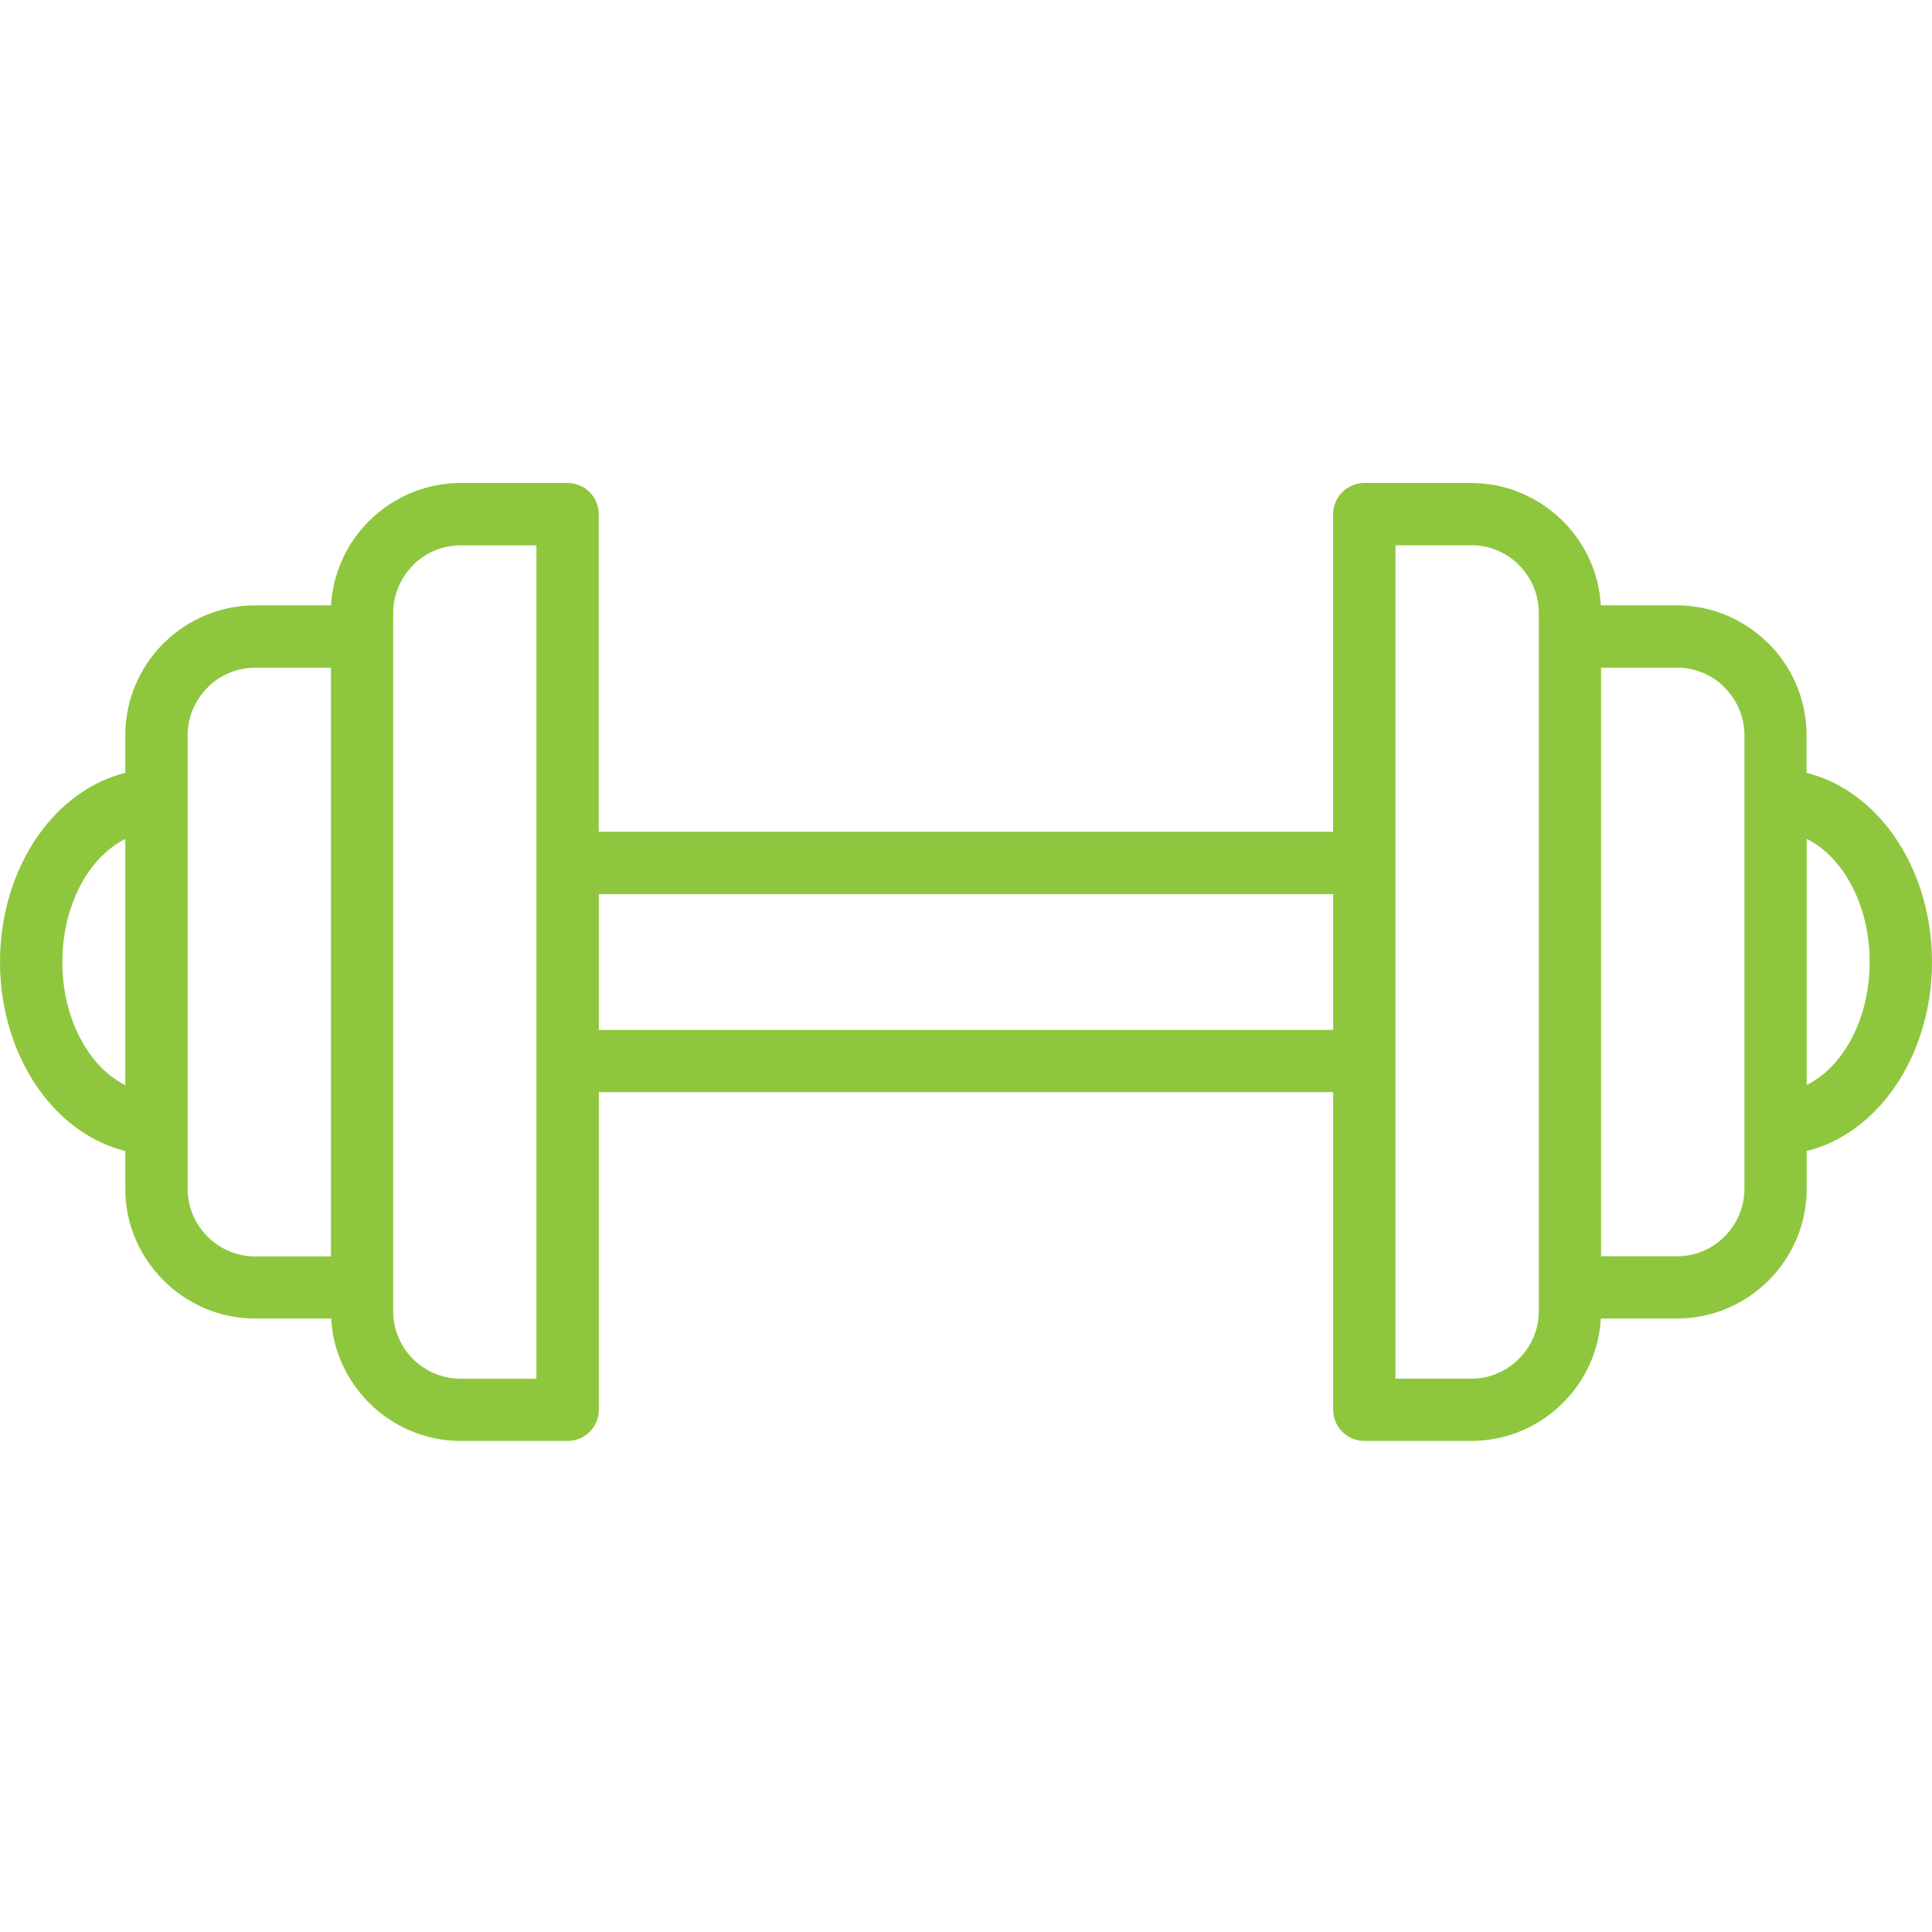 <?xml version="1.0" encoding="UTF-8"?> <svg xmlns="http://www.w3.org/2000/svg" width="52" height="52" viewBox="0 0 52 52" fill="none"> <path d="M39.6 14.676H37.56V37.107H39.6C40.099 37.107 40.555 36.902 40.882 36.573C41.211 36.244 41.417 35.79 41.417 35.29V34.672V34.651V17.131V17.109V16.493C41.417 15.995 41.212 15.54 40.882 15.21L40.847 15.171C40.523 14.864 40.083 14.674 39.6 14.674V14.676ZM48.628 29.203C48.958 29.039 49.259 28.784 49.512 28.458C50.012 27.812 50.322 26.905 50.322 25.891C50.322 24.878 50.012 23.97 49.512 23.325C49.26 22.999 48.958 22.742 48.628 22.58V29.203ZM48.628 20.803C49.489 21.016 50.252 21.551 50.836 22.303C51.555 23.231 52 24.502 52 25.891C52 27.28 51.555 28.552 50.836 29.48C50.252 30.232 49.49 30.767 48.628 30.98V31.995C48.628 32.956 48.235 33.83 47.603 34.464C46.969 35.095 46.093 35.489 45.133 35.489H43.088C43.038 36.372 42.657 37.17 42.068 37.758C41.436 38.39 40.562 38.783 39.6 38.783H36.721C36.258 38.783 35.882 38.407 35.882 37.944V29.394H16.118V37.944C16.118 38.407 15.742 38.783 15.279 38.783H12.4C11.44 38.783 10.566 38.39 9.934 37.758C9.343 37.165 8.961 36.368 8.912 35.489H6.867C5.907 35.489 5.033 35.095 4.401 34.461C3.766 33.83 3.372 32.956 3.372 31.995V30.98C2.511 30.767 1.748 30.232 1.164 29.48C0.445 28.552 0 27.28 0 25.891C0 24.502 0.445 23.231 1.164 22.303C1.748 21.551 2.51 21.016 3.372 20.803V19.788C3.372 18.827 3.765 17.953 4.397 17.318L4.449 17.27C5.078 16.666 5.932 16.293 6.865 16.293H8.91C8.961 15.411 9.341 14.614 9.93 14.025L9.982 13.976C10.611 13.372 11.464 13 12.398 13H15.277C15.74 13 16.116 13.376 16.116 13.839V22.388H35.881V13.839C35.881 13.376 36.257 13 36.72 13H39.599C40.531 13 41.385 13.372 42.014 13.976L42.066 14.025C42.655 14.614 43.036 15.411 43.086 16.293H45.132C46.064 16.293 46.918 16.666 47.547 17.27L47.599 17.318C48.232 17.951 48.624 18.825 48.624 19.788V20.803H48.628ZM45.133 17.971H43.093V33.813H45.133C45.635 33.813 46.09 33.61 46.417 33.282C46.745 32.949 46.952 32.495 46.952 31.995V30.265V30.243V30.221V21.561V21.539V21.518V19.788C46.952 19.29 46.747 18.835 46.417 18.505L46.381 18.466C46.058 18.159 45.618 17.969 45.135 17.969L45.133 17.971ZM16.118 24.066V27.72H35.882V24.066H16.118ZM3.372 29.205V22.581C3.042 22.746 2.741 23.001 2.488 23.326C1.988 23.972 1.678 24.88 1.678 25.893C1.678 26.906 1.988 27.814 2.488 28.46C2.74 28.785 3.042 29.042 3.372 29.205ZM8.907 33.815V17.973H6.867C6.384 17.973 5.944 18.162 5.62 18.469L5.585 18.508C5.256 18.837 5.05 19.291 5.05 19.791V21.521V21.543V21.565V30.225V30.247V30.268V31.998C5.05 32.496 5.255 32.951 5.585 33.282C5.912 33.612 6.367 33.817 6.868 33.817H8.909L8.907 33.815ZM14.44 14.678H12.4C11.917 14.678 11.477 14.867 11.153 15.174L11.118 15.213C10.789 15.542 10.583 15.996 10.583 16.496V17.112V17.134V34.654V34.676V35.293C10.583 35.793 10.787 36.249 11.115 36.577C11.444 36.905 11.898 37.108 12.398 37.108H14.438V14.678H14.44Z" fill="#8EC73E"></path> </svg> 